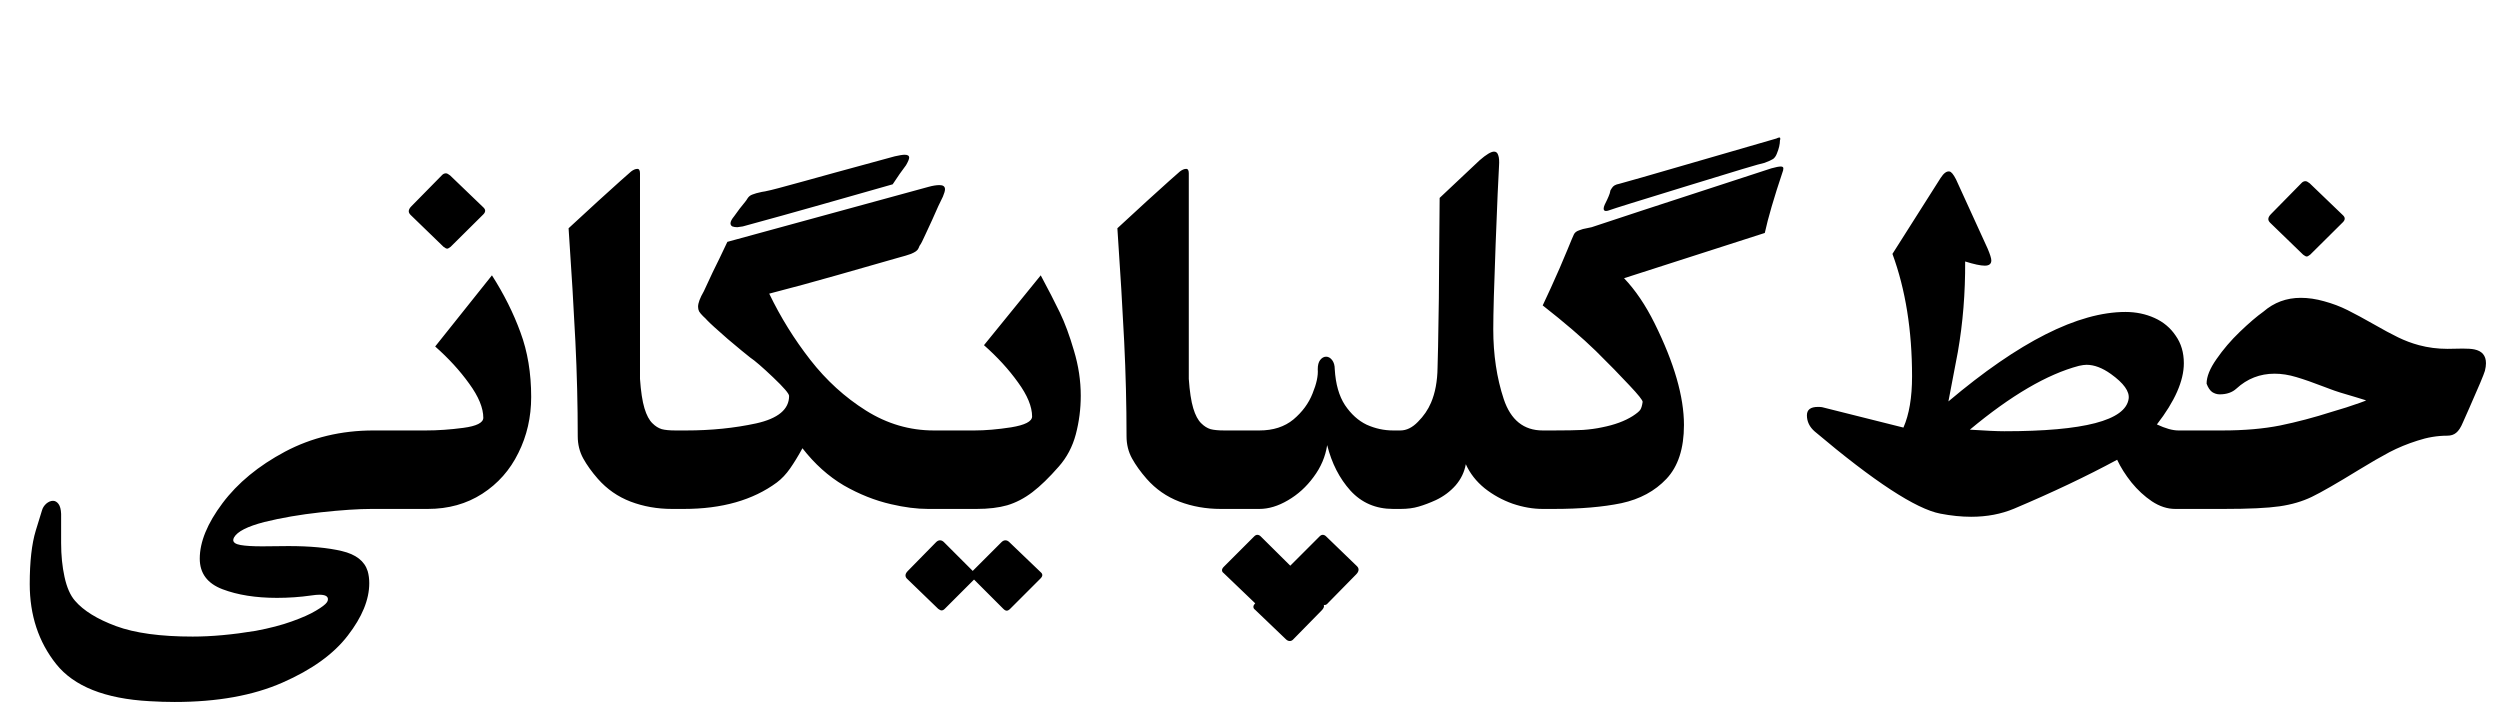 <svg width="1400" height="400" viewBox="0 0 1400 400" fill="none" xmlns="http://www.w3.org/2000/svg">
<g clip-path="url(#clip0_85_219)">
<path d="M97.803 393.105C93.311 393.105 88.623 392.959 83.74 392.666C58.838 391.299 41.406 384.365 31.445 371.865C21.582 359.463 16.65 344.521 16.65 327.041C16.65 314.541 17.773 304.58 20.02 297.158C22.266 289.834 23.438 286.025 23.535 285.732C23.926 284.365 24.707 283.145 25.879 282.07C27.148 280.996 28.418 280.459 29.688 280.459C30.859 280.459 31.885 281.045 32.764 282.217C33.643 283.389 34.131 285.244 34.228 287.783V292.324V304.043C34.228 310.977 34.863 317.324 36.133 323.086C37.402 328.945 39.355 333.389 41.992 336.416C46.777 341.982 54.443 346.719 64.99 350.625C75.537 354.531 89.844 356.484 107.91 356.484C118.457 356.484 130.225 355.41 143.213 353.262C151.025 351.797 157.764 350.039 163.428 347.988C169.189 345.938 173.682 343.936 176.904 341.982C180.225 340.029 182.275 338.467 183.057 337.295C183.447 336.807 183.643 336.221 183.643 335.537C183.643 333.877 182.031 333.047 178.809 333.047C177.637 333.047 176.074 333.193 174.121 333.486C167.969 334.365 161.621 334.805 155.078 334.805C143.262 334.805 133.105 333.193 124.609 329.971C116.113 326.748 111.865 321.035 111.865 312.832C111.865 303.457 116.113 293.105 124.609 281.777C133.105 270.449 144.775 260.83 159.619 252.92C174.561 245.01 191.064 241.055 209.131 241.055H214.697V285H208.105C200.684 285 191.162 285.635 179.541 286.904C168.018 288.174 157.52 289.98 148.047 292.324C138.574 294.766 132.91 297.646 131.055 300.967C130.762 301.553 130.615 302.041 130.615 302.432C130.615 303.799 131.982 304.727 134.717 305.215C137.451 305.703 141.504 305.947 146.875 305.947L161.523 305.801C173.633 305.801 183.594 306.729 191.406 308.584C199.316 310.439 204.15 314.199 205.908 319.863C206.494 321.914 206.787 324.16 206.787 326.602C206.787 335.781 202.783 345.547 194.775 355.898C186.865 366.25 174.658 375.039 158.154 382.266C141.748 389.492 121.631 393.105 97.803 393.105ZM211.768 241.055H238.428C245.166 241.055 252.197 240.566 259.521 239.59C266.846 238.613 270.557 236.758 270.654 234.023C270.654 228.457 268.018 222.061 262.744 214.834C257.568 207.607 251.221 200.674 243.701 194.033L275.488 154.189C282.227 164.736 287.549 175.381 291.455 186.123C295.459 196.865 297.461 208.926 297.461 222.305C297.461 233.633 295.068 244.082 290.283 253.652C285.596 263.223 278.857 270.84 270.068 276.504C261.279 282.168 251.123 285 239.6 285H211.768V241.055ZM250.439 139.248C249.951 139.248 249.268 138.906 248.389 138.223L229.932 120.352C229.248 119.668 228.906 118.984 228.906 118.301C228.906 117.422 229.395 116.494 230.371 115.518L247.363 98.232C248.047 97.451 248.828 97.061 249.707 97.061C250.293 97.061 251.074 97.451 252.051 98.232L270.801 116.25C271.387 116.836 271.68 117.422 271.68 118.008C271.68 118.691 271.338 119.375 270.654 120.059L252.344 138.223C251.465 138.906 250.83 139.248 250.439 139.248ZM376.27 285C368.066 285 360.352 283.633 353.125 280.898C345.996 278.164 339.893 273.916 334.814 268.154C331.396 264.248 328.662 260.439 326.611 256.729C324.561 253.018 323.535 248.867 323.535 244.277C323.535 226.797 323.096 209.121 322.217 191.25C321.338 173.379 320.068 152.236 318.408 127.822L334.961 112.588C345.508 103.018 351.66 97.5 353.418 96.035C354.688 95.059 355.859 94.57 356.934 94.57C357.91 94.57 358.398 95.4 358.398 97.061V212.197C358.887 219.229 359.717 224.697 360.889 228.604C362.061 232.51 363.574 235.342 365.43 237.1C366.992 238.662 368.701 239.736 370.557 240.322C372.412 240.811 375 241.055 378.32 241.055H380.225V285H376.27ZM415.967 126.797C414.209 127.09 413.184 127.236 412.891 127.236C411.816 127.236 410.889 127.09 410.107 126.797C409.424 126.406 409.082 125.82 409.082 125.039C409.082 124.062 409.766 122.744 411.133 121.084C413.574 117.666 415.234 115.469 416.113 114.492C416.406 114.102 416.797 113.613 417.285 113.027C417.773 112.441 418.213 111.807 418.604 111.123C419.287 110.049 420.215 109.316 421.387 108.926C422.559 108.438 424.316 107.949 426.66 107.461C428.027 107.266 429.053 107.07 429.736 106.875C431.104 106.68 438.135 104.824 450.83 101.309L467.236 96.768L501.074 87.539C503.613 86.953 505.469 86.66 506.641 86.66C508.301 86.66 509.131 87.197 509.131 88.272C509.131 89.053 508.545 90.469 507.373 92.519C505.127 95.449 502.637 99.014 499.902 103.213L459.18 114.785C445.41 118.691 431.006 122.695 415.967 126.797ZM377.295 241.055H384.326C398.193 241.055 411.23 239.736 423.438 237.1C435.742 234.365 441.895 229.238 441.895 221.719C441.895 220.449 438.916 216.982 432.959 211.318C427.002 205.654 422.705 201.943 420.068 200.186C417.92 198.525 413.721 195.059 407.471 189.785C401.318 184.414 397.51 180.947 396.045 179.385C395.557 178.799 394.775 178.018 393.701 177.041C392.725 176.064 391.992 175.186 391.504 174.404C391.113 173.623 390.918 172.744 390.918 171.768C390.918 169.717 391.992 166.836 394.141 163.125C395.996 159.023 397.656 155.459 399.121 152.432C400.684 149.307 401.953 146.719 402.93 144.668L407.324 135.439L519.824 104.678C522.266 103.994 524.365 103.652 526.123 103.652C528.174 103.652 529.199 104.434 529.199 105.996C529.199 106.875 528.809 108.242 528.027 110.098C526.562 112.93 524.561 117.275 522.021 123.135C521.338 124.6 520.117 127.236 518.359 131.045C516.699 134.756 515.625 136.855 515.137 137.344C514.941 137.637 514.697 138.174 514.404 138.955C514.111 139.639 513.623 140.225 512.939 140.713C512.256 141.201 511.328 141.689 510.156 142.178C508.594 142.764 506.152 143.496 502.832 144.375C499.609 145.254 496.191 146.23 492.578 147.305C492.578 147.305 484.717 149.551 468.994 154.043C456.006 157.754 443.262 161.221 430.762 164.443C437.109 177.627 444.775 189.98 453.76 201.504C462.744 213.027 473.145 222.5 484.961 229.922C496.777 237.344 509.424 241.055 522.9 241.055H532.129V285H519.678C513.428 285 506.543 284.121 499.023 282.363C490.039 280.312 481.201 276.797 472.51 271.816C463.916 266.738 456.201 259.805 449.365 251.016C447.021 255.312 444.727 259.072 442.48 262.295C440.234 265.518 437.744 268.154 435.01 270.205C421.631 280.068 404.297 285 383.008 285H377.295V241.055ZM529.346 241.055H545.752C551.807 241.055 558.643 240.469 566.26 239.297C573.975 238.027 577.881 236.025 577.979 233.291C577.979 227.725 575.342 221.328 570.068 214.102C564.893 206.875 558.545 199.941 551.025 193.301L582.812 154.189C587.109 162.197 590.674 169.131 593.506 174.99C596.338 180.85 598.975 187.979 601.416 196.377C603.955 204.775 605.225 213.174 605.225 221.572C605.225 228.994 604.297 236.221 602.441 243.252C600.586 250.186 597.412 256.191 592.92 261.27C587.549 267.422 582.617 272.207 578.125 275.625C573.633 279.043 568.945 281.484 564.062 282.949C559.277 284.316 553.564 285 546.924 285H529.346V241.055ZM563.77 341.982C563.184 341.982 562.549 341.641 561.865 340.957L545.459 324.551L529.053 340.957C528.467 341.543 527.881 341.836 527.295 341.836C526.807 341.836 526.172 341.543 525.391 340.957L508.105 324.258C507.422 323.672 507.08 322.988 507.08 322.207C507.08 321.426 507.52 320.596 508.398 319.717L524.219 303.604C524.902 302.92 525.635 302.578 526.416 302.578C527.197 302.578 527.93 302.92 528.613 303.604L544.727 319.717L560.84 303.604C561.523 302.92 562.256 302.578 563.037 302.578C563.818 302.578 564.551 302.92 565.234 303.604L582.812 320.449C583.398 320.938 583.691 321.475 583.691 322.061C583.691 322.646 583.35 323.281 582.666 323.965L565.674 340.957C564.99 341.641 564.355 341.982 563.77 341.982ZM683.594 285C675.391 285 667.676 283.633 660.449 280.898C653.32 278.164 647.217 273.916 642.139 268.154C638.721 264.248 635.986 260.439 633.936 256.729C631.885 253.018 630.859 248.867 630.859 244.277C630.859 226.797 630.42 209.121 629.541 191.25C628.662 173.379 627.393 152.236 625.732 127.822L642.285 112.588C652.832 103.018 658.984 97.5 660.742 96.035C662.012 95.059 663.184 94.57 664.258 94.57C665.234 94.57 665.723 95.4 665.723 97.061V212.197C666.211 219.229 667.041 224.697 668.213 228.604C669.385 232.51 670.898 235.342 672.754 237.1C674.316 238.662 676.025 239.736 677.881 240.322C679.736 240.811 682.324 241.055 685.645 241.055H687.549V285H683.594ZM684.619 241.055H705.273C712.988 241.055 719.336 239.004 724.316 234.902C729.297 230.703 732.861 225.869 735.01 220.4C737.256 214.932 738.232 210.391 737.939 206.777C737.939 204.531 738.379 202.822 739.258 201.65C740.234 200.381 741.357 199.746 742.627 199.746C743.896 199.746 745.02 200.381 745.996 201.65C746.973 202.92 747.461 204.629 747.461 206.777C747.949 215.078 749.854 221.768 753.174 226.846C756.592 231.924 760.645 235.586 765.332 237.832C770.117 239.98 775.049 241.055 780.127 241.055H784.229V285H780.127C770.459 285 762.5 281.582 756.25 274.746C750.098 267.91 745.752 259.414 743.213 249.258C742.236 255.703 739.697 261.66 735.596 267.129C731.592 272.598 726.807 276.943 721.24 280.166C715.771 283.389 710.449 285 705.273 285H684.619V241.055ZM722.266 358.975C721.484 358.975 720.752 358.633 720.068 357.949L702.783 341.396C702.197 341.006 701.904 340.469 701.904 339.785C701.904 339.199 702.246 338.564 702.93 337.881L702.783 337.734L685.205 320.889C684.619 320.498 684.326 319.961 684.326 319.277C684.326 318.691 684.668 318.057 685.352 317.373L702.344 300.381C702.93 299.795 703.516 299.502 704.102 299.502C704.785 299.502 705.42 299.795 706.006 300.381L722.559 316.787L738.965 300.381C739.551 299.795 740.137 299.502 740.723 299.502C741.406 299.502 742.041 299.795 742.627 300.381L759.912 317.08C760.498 317.666 760.791 318.301 760.791 318.984C760.791 319.863 760.352 320.742 759.473 321.621L743.652 337.734C742.969 338.613 742.188 338.955 741.309 338.76L741.455 339.346C741.455 340.127 740.967 341.006 739.99 341.982L724.316 357.949C723.73 358.633 723.047 358.975 722.266 358.975ZM781.299 241.055H784.229C787.646 241.055 790.918 239.443 794.043 236.221C797.266 232.998 799.707 229.434 801.367 225.527C803.711 220.059 804.932 213.516 805.029 205.898C805.029 203.652 805.127 199.697 805.322 194.033C805.713 174.111 805.908 158.047 805.908 145.84L806.201 110.83L828.613 89.736C832.324 86.514 835.01 84.902 836.67 84.902C837.842 84.902 838.623 85.586 839.014 86.953C839.502 88.223 839.648 90.225 839.453 92.959C839.062 99.209 838.428 113.857 837.549 136.904C836.67 159.951 836.23 175.771 836.23 184.365C836.23 198.623 838.184 211.66 842.09 223.477C845.996 235.195 853.271 241.055 863.916 241.055H866.846V285H863.916C858.447 285 852.832 284.023 847.07 282.07C841.309 280.02 836.084 277.139 831.396 273.428C826.709 269.619 823.193 265.127 820.85 259.951C820.068 264.346 818.164 268.301 815.137 271.816C812.109 275.234 808.447 277.969 804.15 280.02C800.732 281.582 797.51 282.803 794.482 283.682C791.553 284.561 788.184 285 784.375 285H781.299V241.055ZM899.365 118.154C898.486 118.154 898.047 117.715 898.047 116.836C898.047 116.25 898.242 115.518 898.633 114.639C899.707 112.49 900.439 110.928 900.83 109.951C901.318 108.877 901.66 107.754 901.855 106.582C901.953 106.387 902.197 105.996 902.588 105.41C902.979 104.727 903.516 104.189 904.199 103.799C904.883 103.408 905.762 103.115 906.836 102.92C908.887 102.432 924.023 98.086 952.246 89.883L994.727 77.578C995.508 77.188 996.094 76.992 996.484 76.992C996.777 76.992 996.924 77.139 996.924 77.432C997.021 77.725 996.973 78.115 996.777 78.603C996.777 80.752 996.191 83.242 995.02 86.074C994.531 87.344 993.848 88.32 992.969 89.004C992.09 89.59 990.479 90.322 988.135 91.201C986.182 91.494 971.631 95.84 944.482 104.238C917.432 112.539 903.174 116.982 901.709 117.568C900.732 117.959 899.951 118.154 899.365 118.154ZM863.916 241.055H869.922C876.953 241.055 882.471 240.957 886.475 240.762C890.479 240.469 894.043 239.98 897.168 239.297C904.102 237.93 909.814 235.83 914.307 232.998C916.553 231.533 917.969 230.361 918.555 229.482C919.141 228.604 919.58 227.139 919.873 225.088C919.971 224.209 917.48 221.084 912.402 215.713C907.422 210.342 901.172 203.945 893.652 196.523C886.035 189.102 876.123 180.605 863.916 171.035C866.846 164.883 870.02 157.9 873.438 150.088L877.832 139.688C879.785 134.902 880.957 132.119 881.348 131.338C881.836 130.264 882.812 129.482 884.277 128.994C885.742 128.408 887.158 128.018 888.525 127.822C889.893 127.529 890.82 127.334 891.309 127.236C911.621 120.498 928.711 114.883 942.578 110.391L991.943 94.277C994.385 93.594 996.143 93.252 997.217 93.252C998.193 93.252 998.682 93.594 998.682 94.277C998.682 94.668 998.633 95.059 998.535 95.449C998.438 95.742 998.34 96.035 998.242 96.328C993.457 110.586 990.137 121.963 988.281 130.459L909.473 155.801C915.82 162.441 921.533 170.889 926.611 181.143C937.549 203.213 943.018 222.158 943.018 237.979C943.018 251.162 939.746 261.221 933.203 268.154C926.758 274.99 918.359 279.531 908.008 281.777C897.656 283.926 885.01 285 870.068 285H863.916V241.055ZM1103.86 289.395C1098.39 289.395 1092.63 288.809 1086.57 287.637C1072.9 285 1049.46 269.668 1016.26 241.641C1013.33 239.102 1011.87 236.074 1011.87 232.559C1011.87 229.434 1013.92 227.871 1018.02 227.871C1018.99 227.871 1019.78 227.92 1020.36 228.018L1065.92 239.443C1069.14 232.119 1070.75 222.549 1070.75 210.732C1070.75 184.951 1067.09 162.1 1059.77 142.178L1086.72 99.697C1088.48 96.963 1090.14 95.742 1091.7 96.035C1092.68 96.133 1093.9 97.598 1095.36 100.43L1113.09 139.248C1114.45 142.471 1115.14 144.668 1115.14 145.84C1115.14 147.793 1113.92 148.77 1111.47 148.77C1109.13 148.77 1105.47 147.988 1100.49 146.426C1100.59 164.004 1099.22 180.898 1096.39 197.109L1091.11 224.795C1130.66 191.396 1163.72 174.697 1190.28 174.697C1196.14 174.697 1201.56 175.82 1206.54 178.066C1211.52 180.312 1215.48 183.633 1218.41 188.027C1221.44 192.324 1222.95 197.451 1222.95 203.408C1222.95 213.271 1217.92 224.697 1207.86 237.686C1212.65 239.932 1216.65 241.055 1219.87 241.055H1230.42V285H1218.12C1213.72 285 1209.38 283.584 1205.08 280.752C1200.88 277.92 1197.07 274.404 1193.65 270.205C1190.23 265.908 1187.55 261.66 1185.6 257.461C1168.6 266.641 1149.37 275.771 1127.88 284.854C1120.65 287.881 1112.65 289.395 1103.86 289.395ZM1122.46 241.494C1167.09 241.494 1190.28 235.439 1192.04 223.33C1192.63 219.229 1189.31 214.59 1182.08 209.414C1177.29 205.996 1172.75 204.287 1168.46 204.287C1167.38 204.287 1165.97 204.482 1164.21 204.873C1146.44 209.561 1126.07 221.475 1103.12 240.615C1112.01 241.201 1118.46 241.494 1122.46 241.494ZM1227.49 241.055H1244.63C1256.74 241.055 1267.48 240.127 1276.86 238.271C1286.33 236.318 1295.95 233.779 1305.71 230.654L1313.92 228.164C1320.46 226.016 1324.17 224.697 1325.05 224.209L1319.34 222.451C1312.5 220.498 1307.71 218.984 1304.98 217.91L1301.46 216.592C1295.41 214.248 1290.23 212.441 1285.94 211.172C1281.74 209.902 1277.69 209.268 1273.78 209.268C1265.58 209.268 1258.45 212.051 1252.39 217.617C1250.05 219.766 1246.92 220.84 1243.02 220.84C1241.55 220.84 1240.14 220.4 1238.77 219.521C1237.5 218.545 1236.47 216.982 1235.69 214.834C1235.69 210.928 1237.55 206.338 1241.26 201.064C1244.97 195.693 1249.32 190.615 1254.3 185.83C1259.38 180.947 1263.77 177.188 1267.48 174.551C1273.44 169.375 1280.42 166.787 1288.43 166.787C1292.63 166.787 1296.97 167.422 1301.46 168.691C1306.15 169.961 1310.55 171.621 1314.65 173.672C1318.75 175.723 1323.63 178.359 1329.3 181.582C1334.57 184.609 1339.11 187.051 1342.92 188.906C1346.73 190.762 1350.63 192.227 1354.64 193.301C1359.72 194.668 1365.04 195.352 1370.61 195.352L1379.1 195.205C1381.93 195.205 1384.08 195.352 1385.55 195.645C1389.94 196.523 1392.14 199.111 1392.14 203.408C1392.14 204.678 1391.94 206.094 1391.55 207.656C1390.97 209.707 1388.04 216.689 1382.76 228.604L1379.25 236.514C1378.08 239.346 1376.81 241.299 1375.44 242.373C1374.17 243.447 1372.51 243.984 1370.46 243.984C1364.89 243.984 1359.33 244.912 1353.76 246.768C1348.19 248.525 1342.97 250.674 1338.09 253.213C1333.3 255.752 1327.64 259.023 1321.09 263.027C1308.69 270.645 1299.85 275.723 1294.58 278.262C1289.31 280.801 1283.3 282.559 1276.56 283.535C1269.82 284.512 1259.38 285 1245.21 285H1227.64L1227.49 241.055ZM1291.8 143.643C1291.31 143.643 1290.62 143.301 1289.75 142.617L1271.29 124.746C1270.61 124.062 1270.26 123.379 1270.26 122.695C1270.26 121.816 1270.75 120.889 1271.73 119.912L1288.72 102.627C1289.4 101.846 1290.19 101.455 1291.06 101.455C1291.65 101.455 1292.43 101.846 1293.41 102.627L1312.16 120.645C1312.74 121.23 1313.04 121.816 1313.04 122.402C1313.04 123.086 1312.7 123.77 1312.01 124.453L1293.7 142.617C1292.82 143.301 1292.19 143.643 1291.8 143.643Z" fill="black"/>
</g>
<defs>
<clipPath id="clip0_85_219">
<rect width="1400" height="400" fill="white"/>
</clipPath>
</defs>
</svg>
